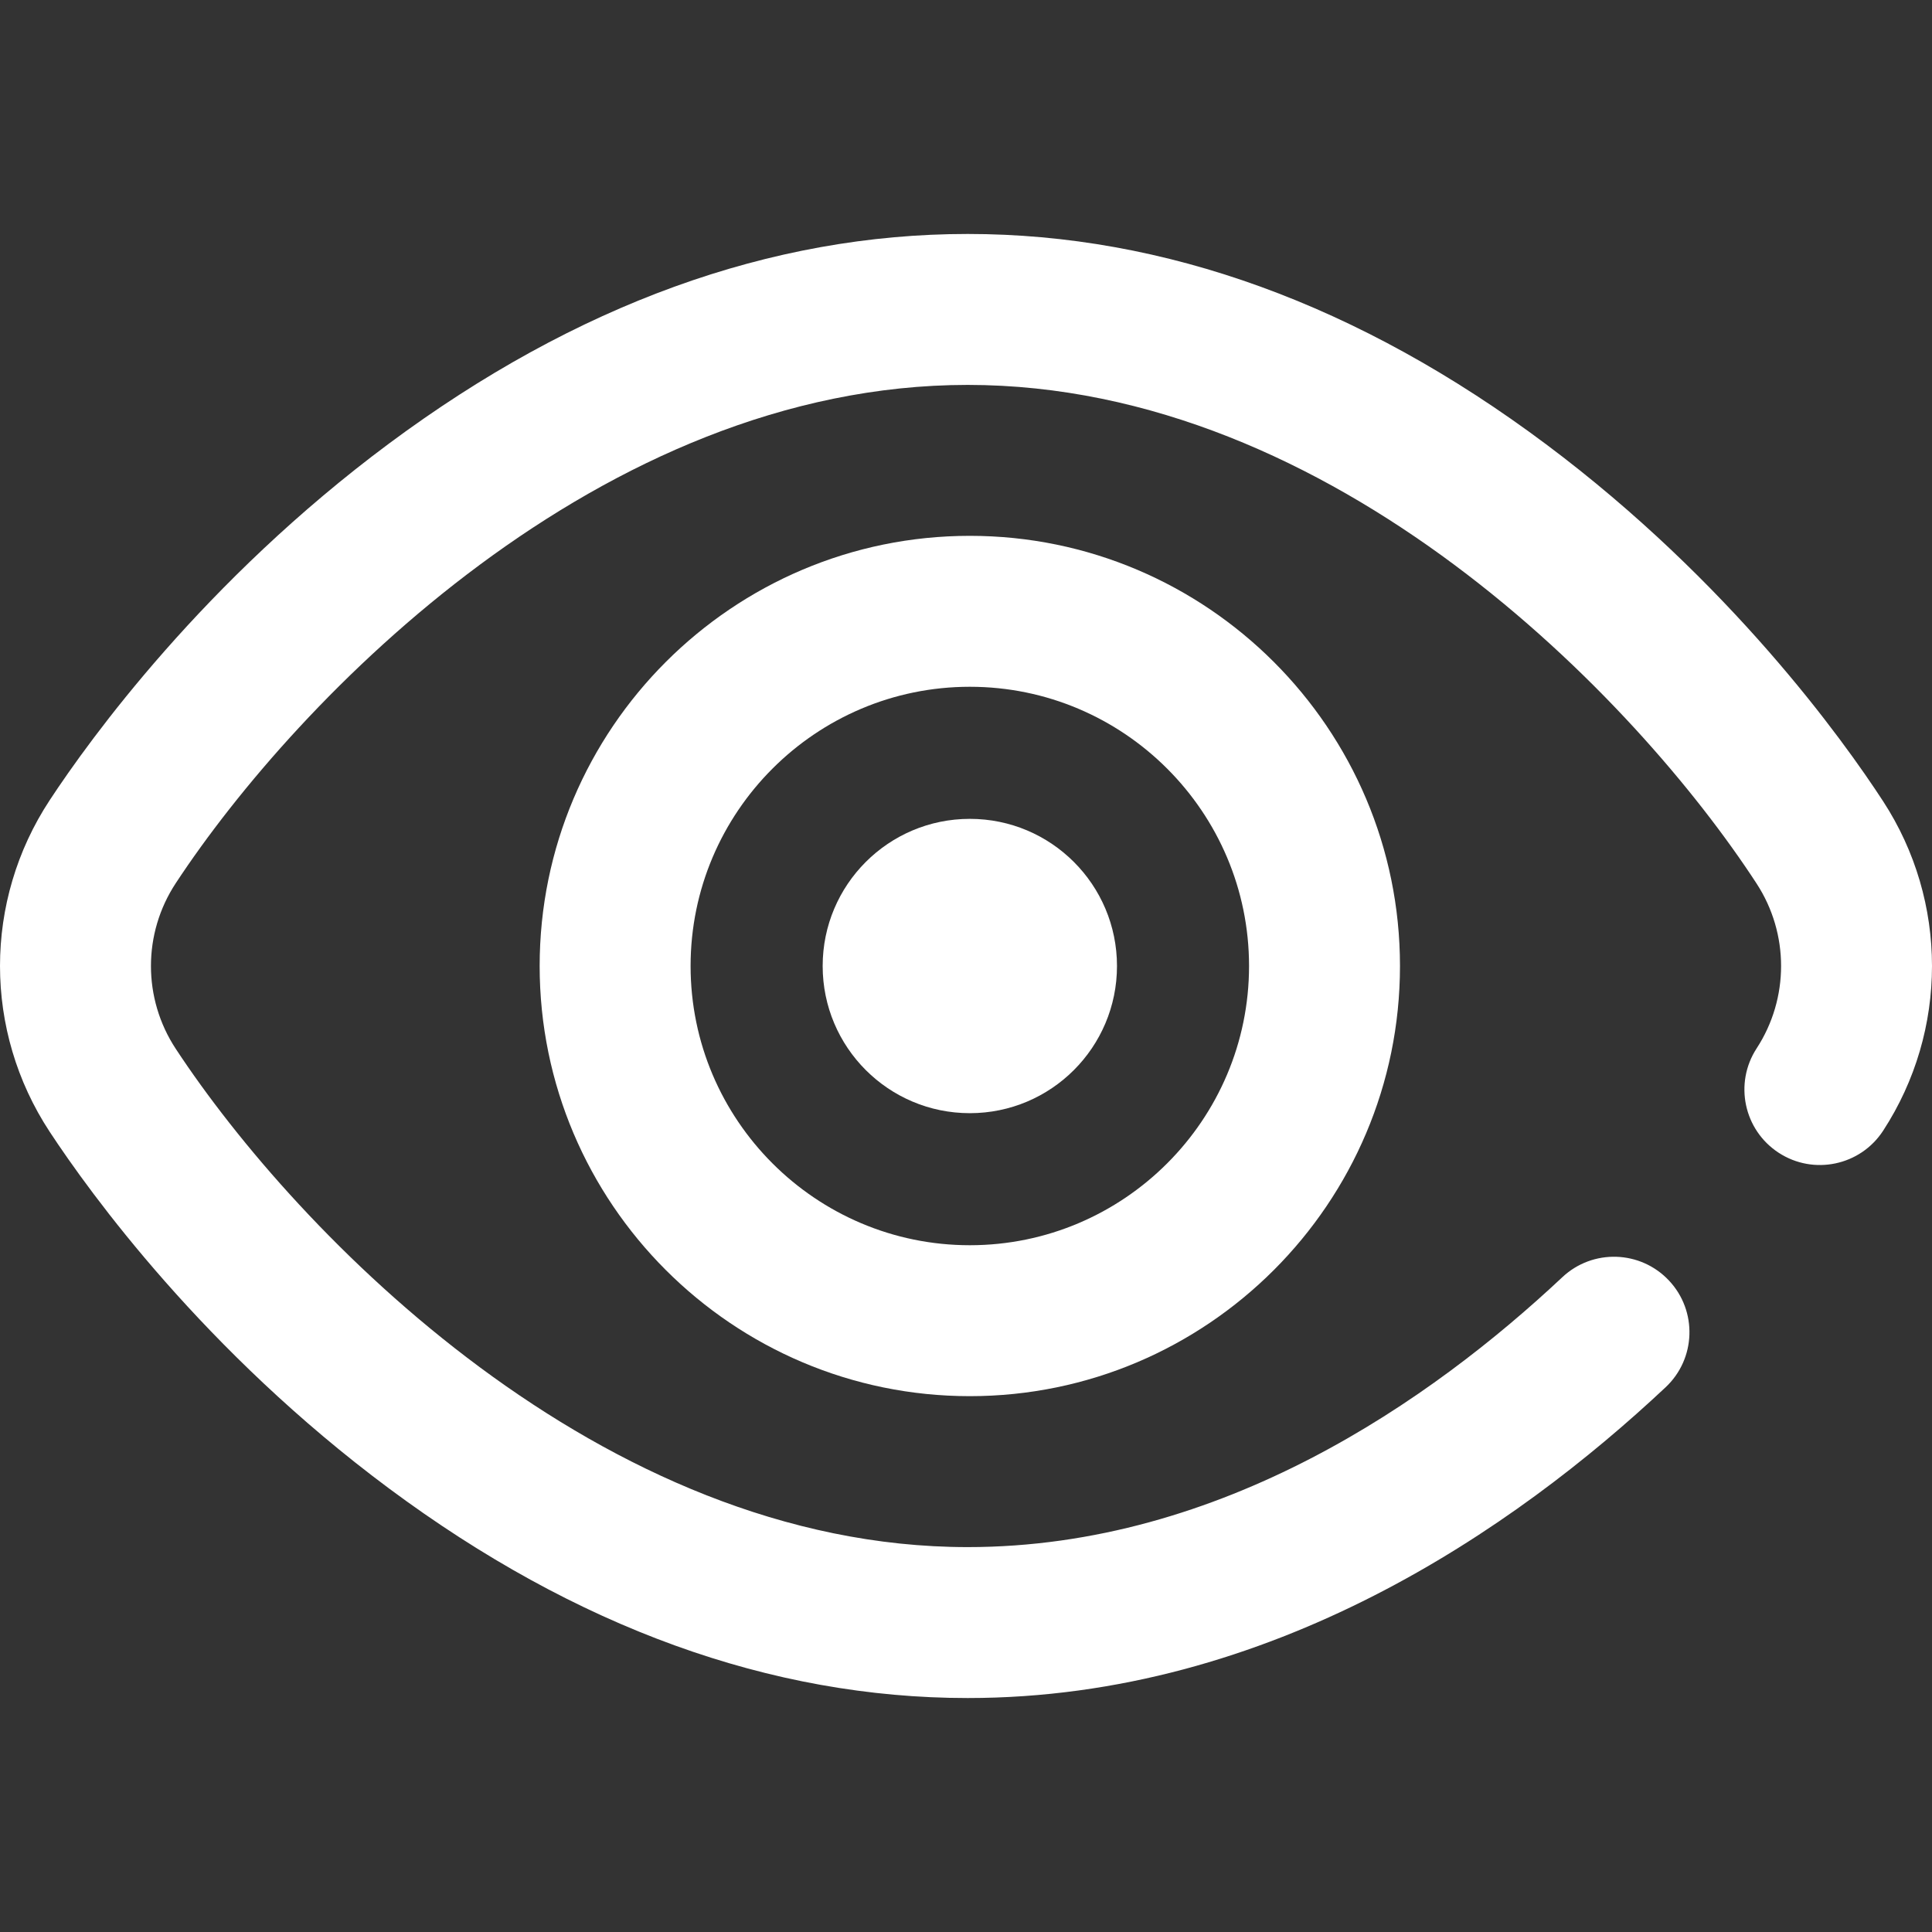 <?xml version="1.0" encoding="iso-8859-1"?>
<!-- Generator: Adobe Illustrator 19.0.0, SVG Export Plug-In . SVG Version: 6.00 Build 0)  -->
<svg xmlns="http://www.w3.org/2000/svg" xmlns:xlink="http://www.w3.org/1999/xlink" version="1.1" id="Capa_1" x="0px" y="0px" viewBox="0 0 511.998 511.998" style="enable-background:new 0 0 511.998 511.998;" xml:space="preserve" width="512px" height="512px">
<rect x="0" y="0" width="511.998" height="511.998" fill="#333333" stroke="none"/>
<g>
	<g>
		<circle cx="257.013" cy="256.003" r="38.999" fill="#FFFFFF"/>
	</g>
</g>
<g>
	<g>
		<path d="M257.011,142.002c-62.858,0-113.997,51.139-113.997,113.997s51.139,113.997,113.997,113.997    s113.997-51.139,113.997-113.997S319.869,142.002,257.011,142.002z M257.011,329.997c-40.803,0-73.998-33.195-73.998-73.998    c0-40.803,33.195-73.998,73.998-73.998s73.998,33.195,73.998,73.998C331.009,296.802,297.814,329.997,257.011,329.997z" fill="#FFFFFF"/>
	</g>
</g>
<g>
	<g>
		<path d="M499.046,212.345c-10.618-16.306-40.581-58.167-89.352-94.633c-49.438-36.965-100.997-55.709-153.246-55.709    c-52.175,0-103.779,18.693-153.379,55.558c-48.988,36.41-79.191,78.219-89.903,94.504c-17.555,26.689-17.555,61.178,0,87.867    c10.712,16.286,40.915,58.095,89.903,94.505c49.6,36.865,101.203,55.558,153.379,55.558c80.325,0,144.917-44.788,184.957-82.359    c8.055-7.558,8.458-20.214,0.9-28.269c-7.559-8.056-20.214-8.458-28.269-0.9c-34.777,32.632-90.347,71.53-157.59,71.53    c-97.104,0-177.606-83.001-209.865-132.045c-8.772-13.336-8.772-30.568,0-43.904c32.259-49.044,112.761-132.044,209.865-132.044    c97.101,0,177.112,83.08,209.081,132.17c8.635,13.259,8.635,30.393,0,43.652c-6.027,9.256-3.41,21.645,5.846,27.673    c9.255,6.027,21.646,3.411,27.673-5.846C516.315,273.134,516.315,238.863,499.046,212.345z" fill="#FFFFFF"/>
	</g>
</g>
<g>
</g>
<g>
</g>
<g>
</g>
<g>
</g>
<g>
</g>
<g>
</g>
<g>
</g>
<g>
</g>
<g>
</g>
<g>
</g>
<g>
</g>
<g>
</g>
<g>
</g>
<g>
</g>
<g>
</g>
</svg>
